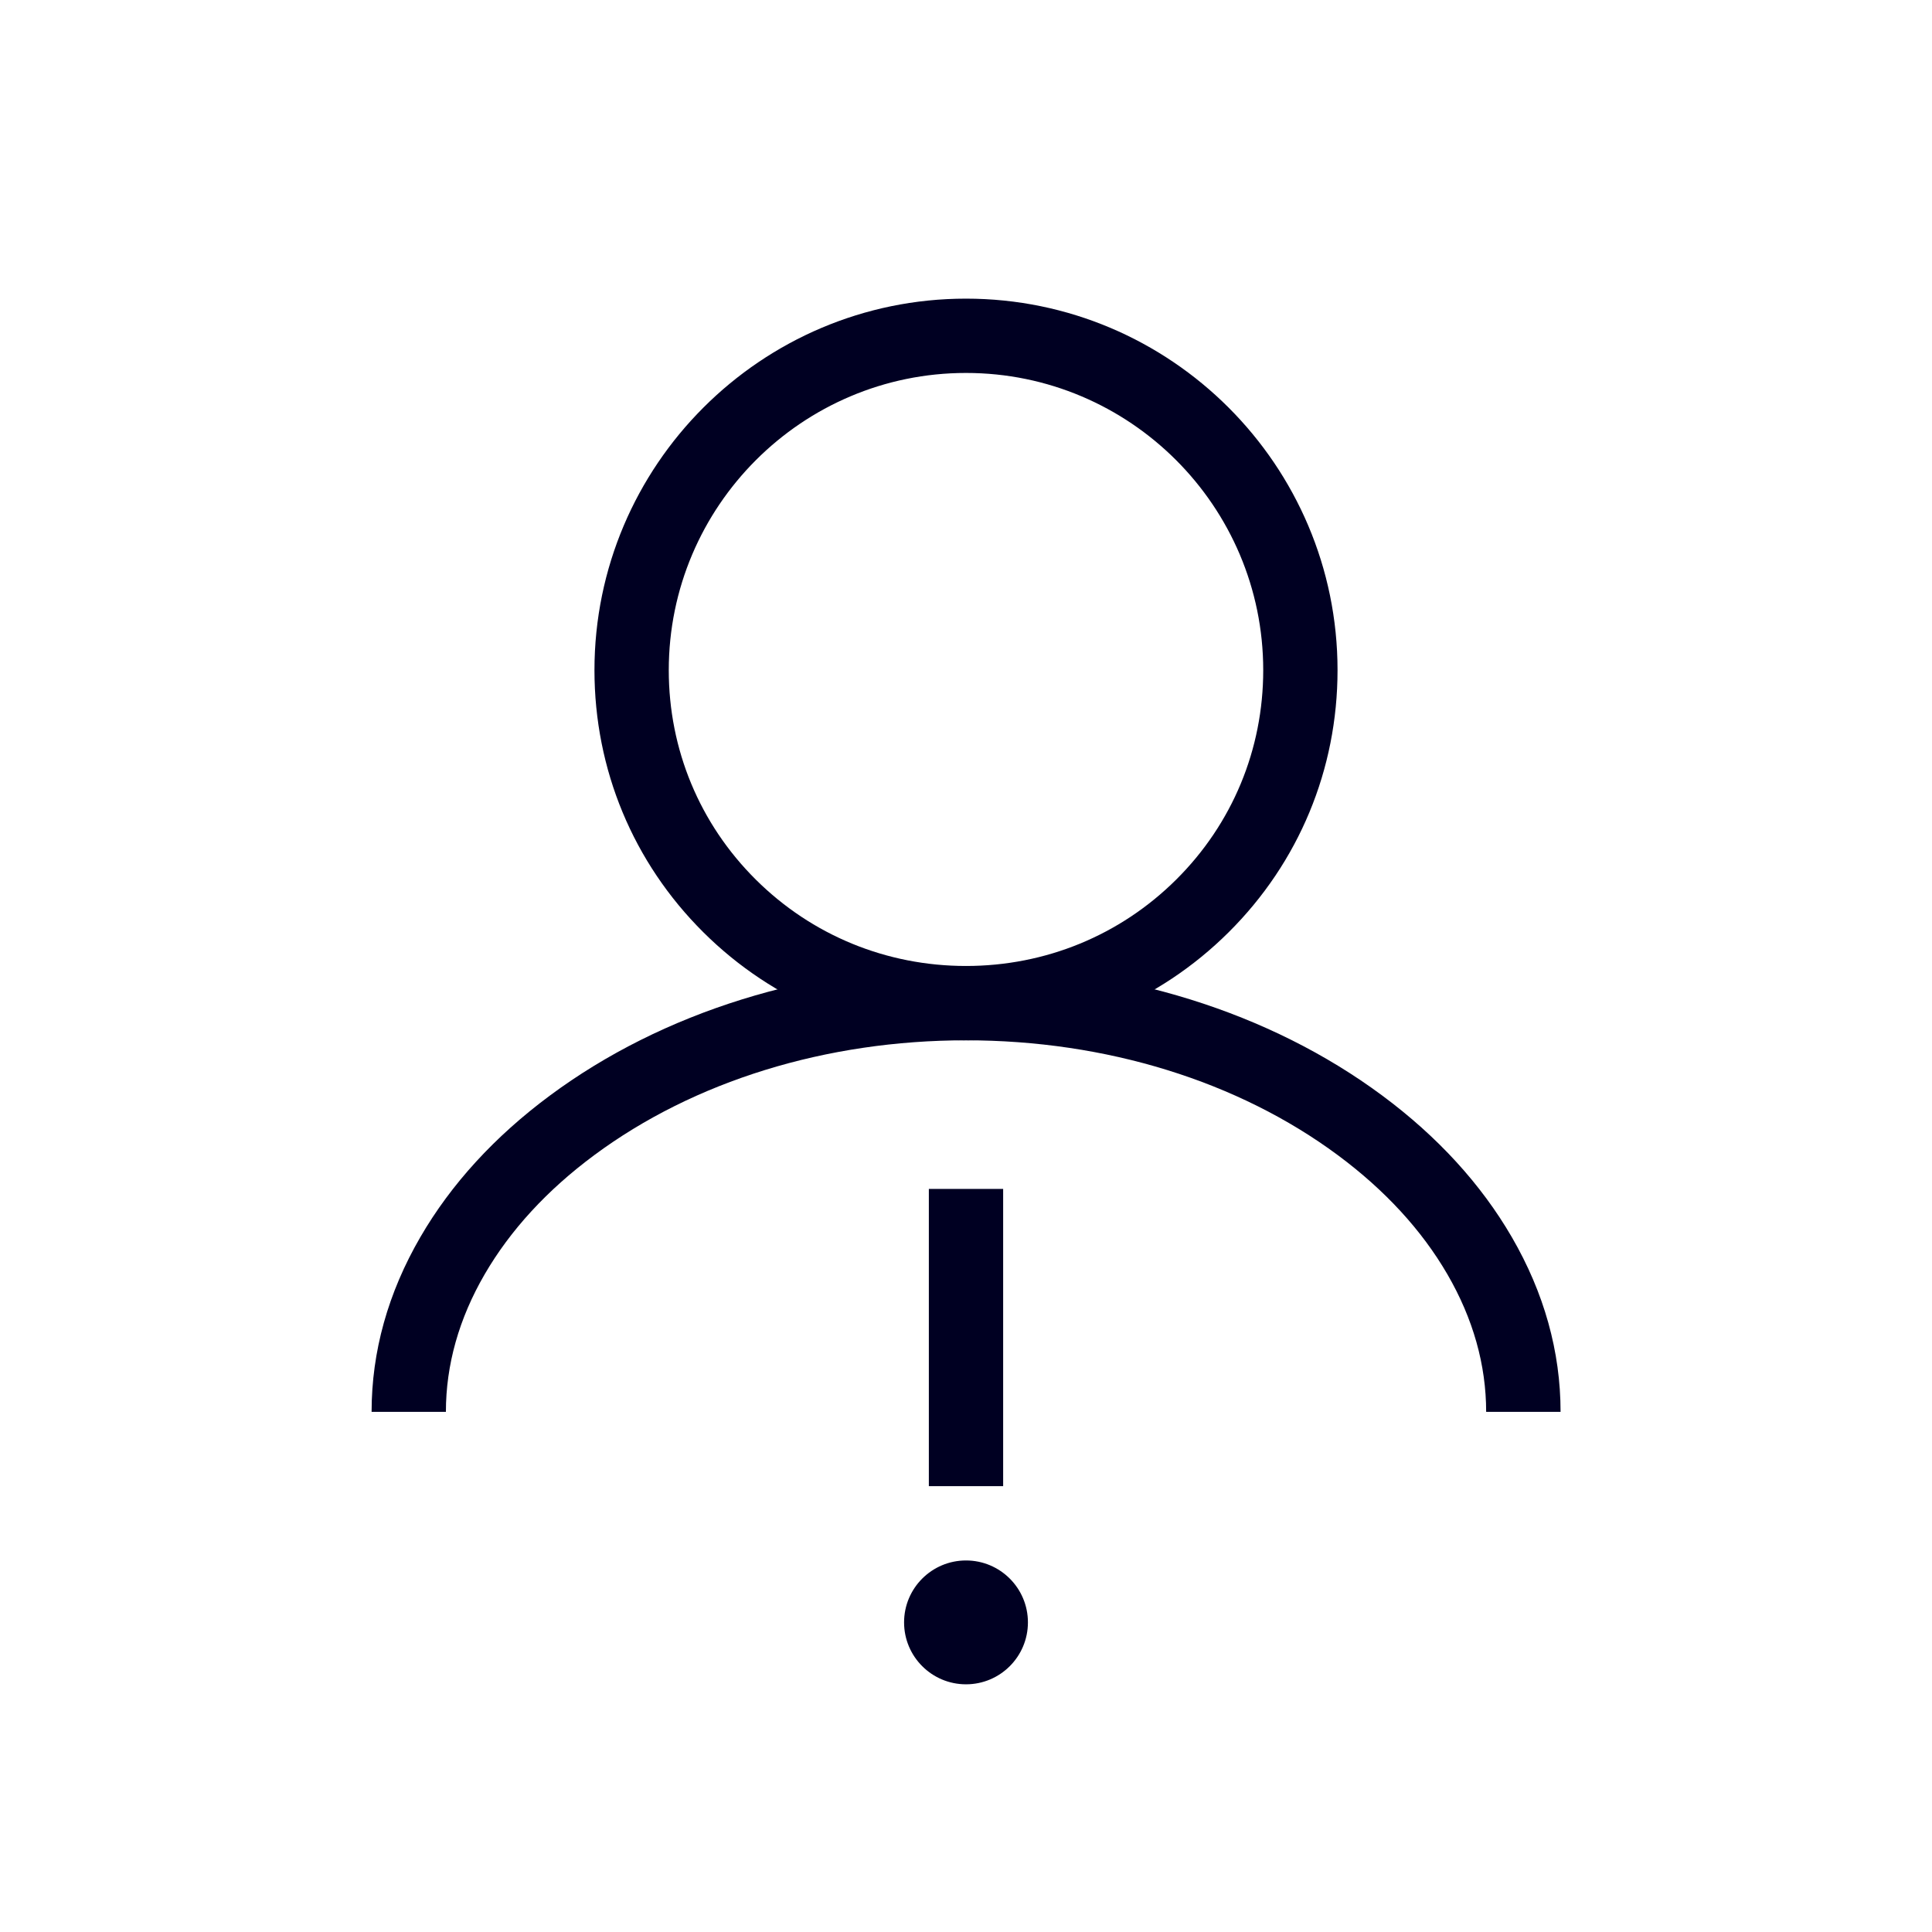 <?xml version="1.0" encoding="UTF-8"?>
<svg id="Design" xmlns="http://www.w3.org/2000/svg" viewBox="0 0 780 780">
  <defs>
    <style>
      .cls-1 {
        fill: #002;
        stroke-width: 0px;
      }
    </style>
  </defs>
  <path class="cls-1" d="m390,420c-40.08,0-77.74-15.49-106.04-43.62-28.35-28.18-43.96-65.76-43.96-105.81,0-82.71,67.29-150,150-150s150,67.29,150,150c0,40.05-15.61,77.63-43.96,105.81-28.29,28.13-65.95,43.62-106.04,43.62Zm0-269.43c-66.17,0-120,53.83-120,120,0,32,12.47,62.02,35.12,84.53,22.63,22.5,52.78,34.89,84.88,34.89s62.25-12.39,84.88-34.89c22.65-22.51,35.12-52.53,35.12-84.53,0-66.17-53.83-120-120-120Z"/>
  <rect class="cls-1" x="375" y="480" width="30" height="120"/>
  <circle class="cls-1" cx="390" cy="655" r="25"/>
  <path class="cls-1" d="m630,570h-30c0-18.96-5.27-37.64-15.65-55.53-10.34-17.81-25.21-33.98-44.18-48.06-40.34-29.93-93.67-46.41-150.16-46.41s-109.82,16.48-150.16,46.41c-18.98,14.08-33.84,30.25-44.18,48.06-10.39,17.89-15.65,36.57-15.65,55.53h-30c0-24.32,6.63-48.07,19.71-70.59,12.4-21.36,29.98-40.57,52.26-57.09,45.48-33.74,105.15-52.32,168.04-52.32s122.56,18.58,168.04,52.32c22.27,16.52,39.85,35.73,52.26,57.09,13.08,22.53,19.71,46.28,19.71,70.59Z"/>
</svg>